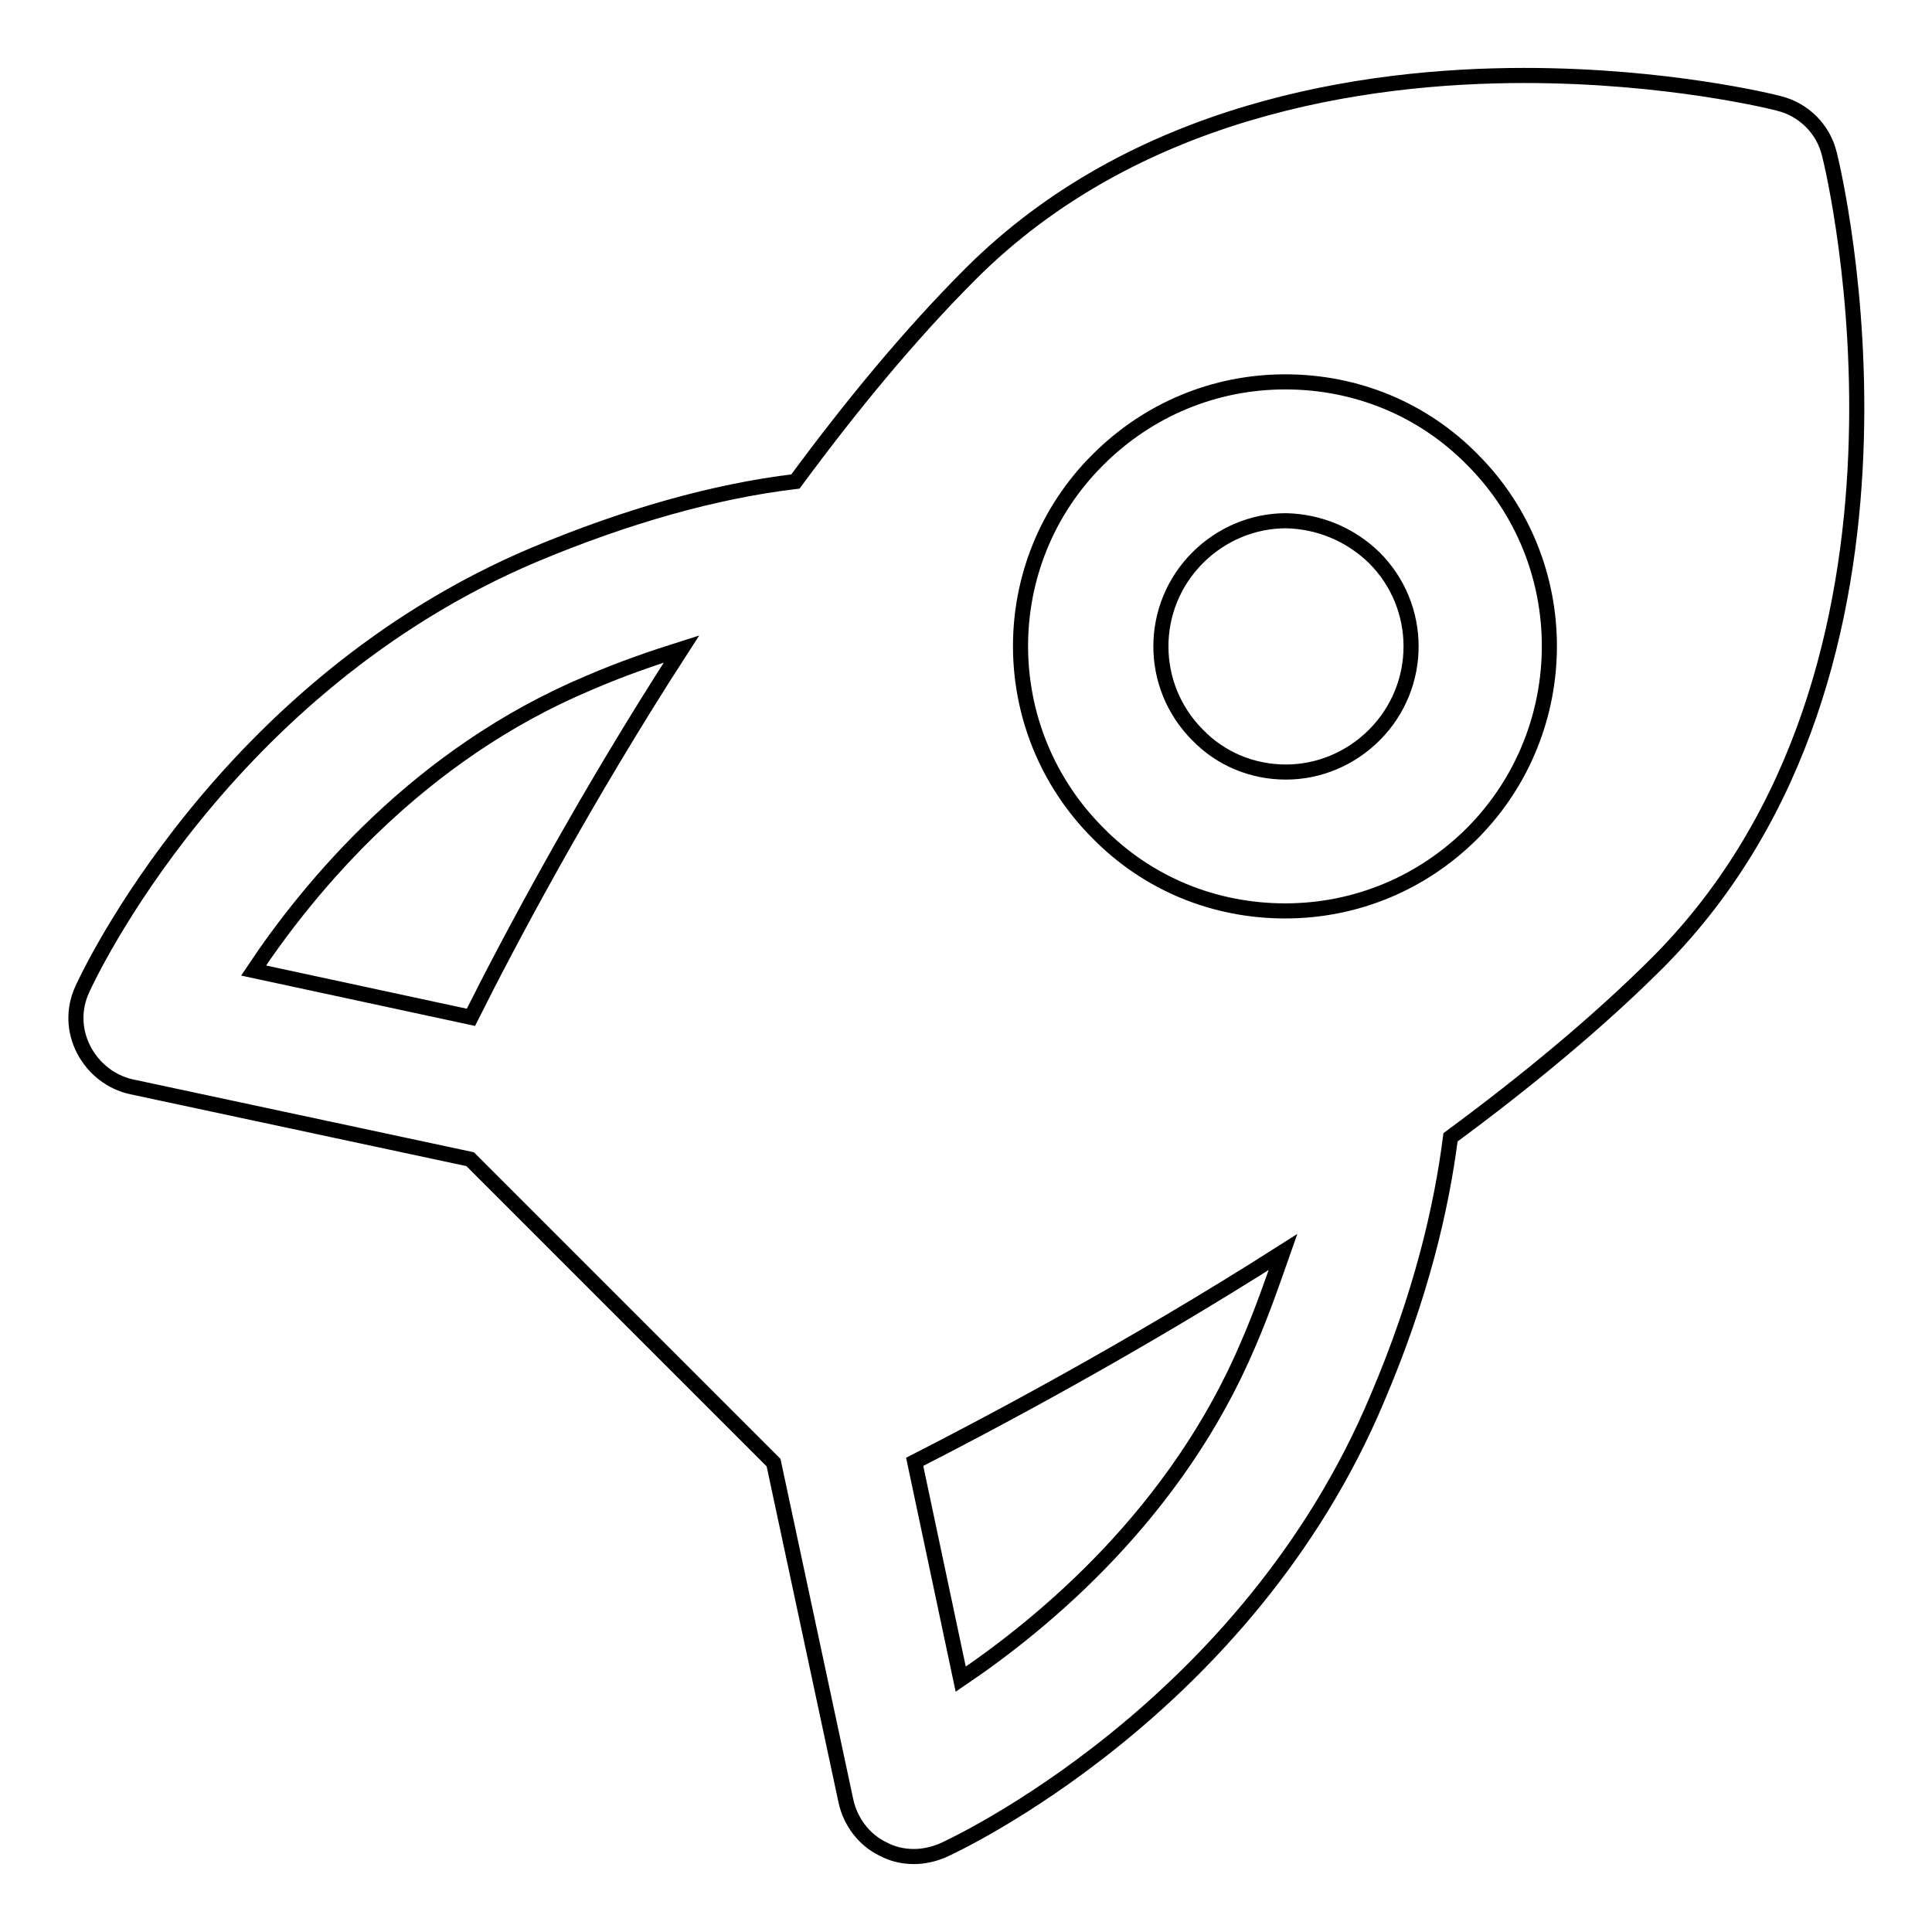 <?xml version="1.0" encoding="utf-8"?>
<!-- Svg Vector Icons : http://www.onlinewebfonts.com/icon -->
<!DOCTYPE svg PUBLIC "-//W3C//DTD SVG 1.1//EN" "http://www.w3.org/Graphics/SVG/1.1/DTD/svg11.dtd">
<svg version="1.1" xmlns="http://www.w3.org/2000/svg" xmlns:xlink="http://www.w3.org/1999/xlink" x="0px" y="0px" viewBox="0 0 256 256" enable-background="new 0 0 256 256" xml:space="preserve">
<g><g><path stroke-width="2" fill-opacity="0" stroke="#000000"  d="M242.4,20.4c-0.8-3.3-3.4-5.9-6.7-6.7C235,13.5,220.9,10,202,10c-21.5,0-51.7,4.6-73.4,26.3c-8.1,8.1-15.9,17.6-23.2,27.5c-10.8,1.3-22.4,4.6-34.6,9.7c-41.2,17.4-59.2,56-59.9,57.6c-1.2,2.6-1.1,5.5,0.2,8c1.3,2.5,3.6,4.3,6.3,4.9l44.9,9.6l40.2,40.2l9.6,44.9c0.6,2.7,2.4,5.1,4.9,6.3c1.3,0.7,2.7,1,4.1,1c1.3,0,2.6-0.3,3.8-0.8c1.6-0.7,40.3-18.7,57.6-59.9c5.8-13.6,8.5-25.2,9.7-34.6c9.9-7.3,19.5-15.2,27.5-23.2C258.6,88.4,243.1,23.1,242.4,20.4z M62.4,134.8l-28.8-6.2c7.4-11.1,21.8-28.6,44.4-38.1c4.4-1.9,8.5-3.3,12.3-4.5C77.3,106.1,67.3,125,62.4,134.8z M165.4,178.1c-9.5,22.4-27,36.9-38.1,44.4l-6.1-28.8c9.8-5,28.7-15,48.8-27.8C168.7,169.6,167.3,173.7,165.4,178.1z M195.1,110.4c-6.6,6.6-15.4,10.3-24.8,10.3s-18.2-3.6-24.8-10.3c-13.7-13.7-13.7-35.9,0-49.5c6.6-6.6,15.4-10.3,24.8-10.3s18.2,3.6,24.8,10.3C208.7,74.5,208.7,96.7,195.1,110.4z M182.1,73.9c6.5,6.5,6.5,17,0,23.5c-3.1,3.1-7.3,4.9-11.7,4.9c-4.4,0-8.6-1.7-11.7-4.9c-6.5-6.5-6.5-17,0-23.5c3.1-3.1,7.3-4.9,11.7-4.9C174.8,69.1,178.9,70.8,182.1,73.9z"/><g></g><g></g><g></g><g></g><g></g><g></g><g></g><g></g><g></g><g></g><g></g><g></g><g></g><g></g><g></g></g></g>
</svg>